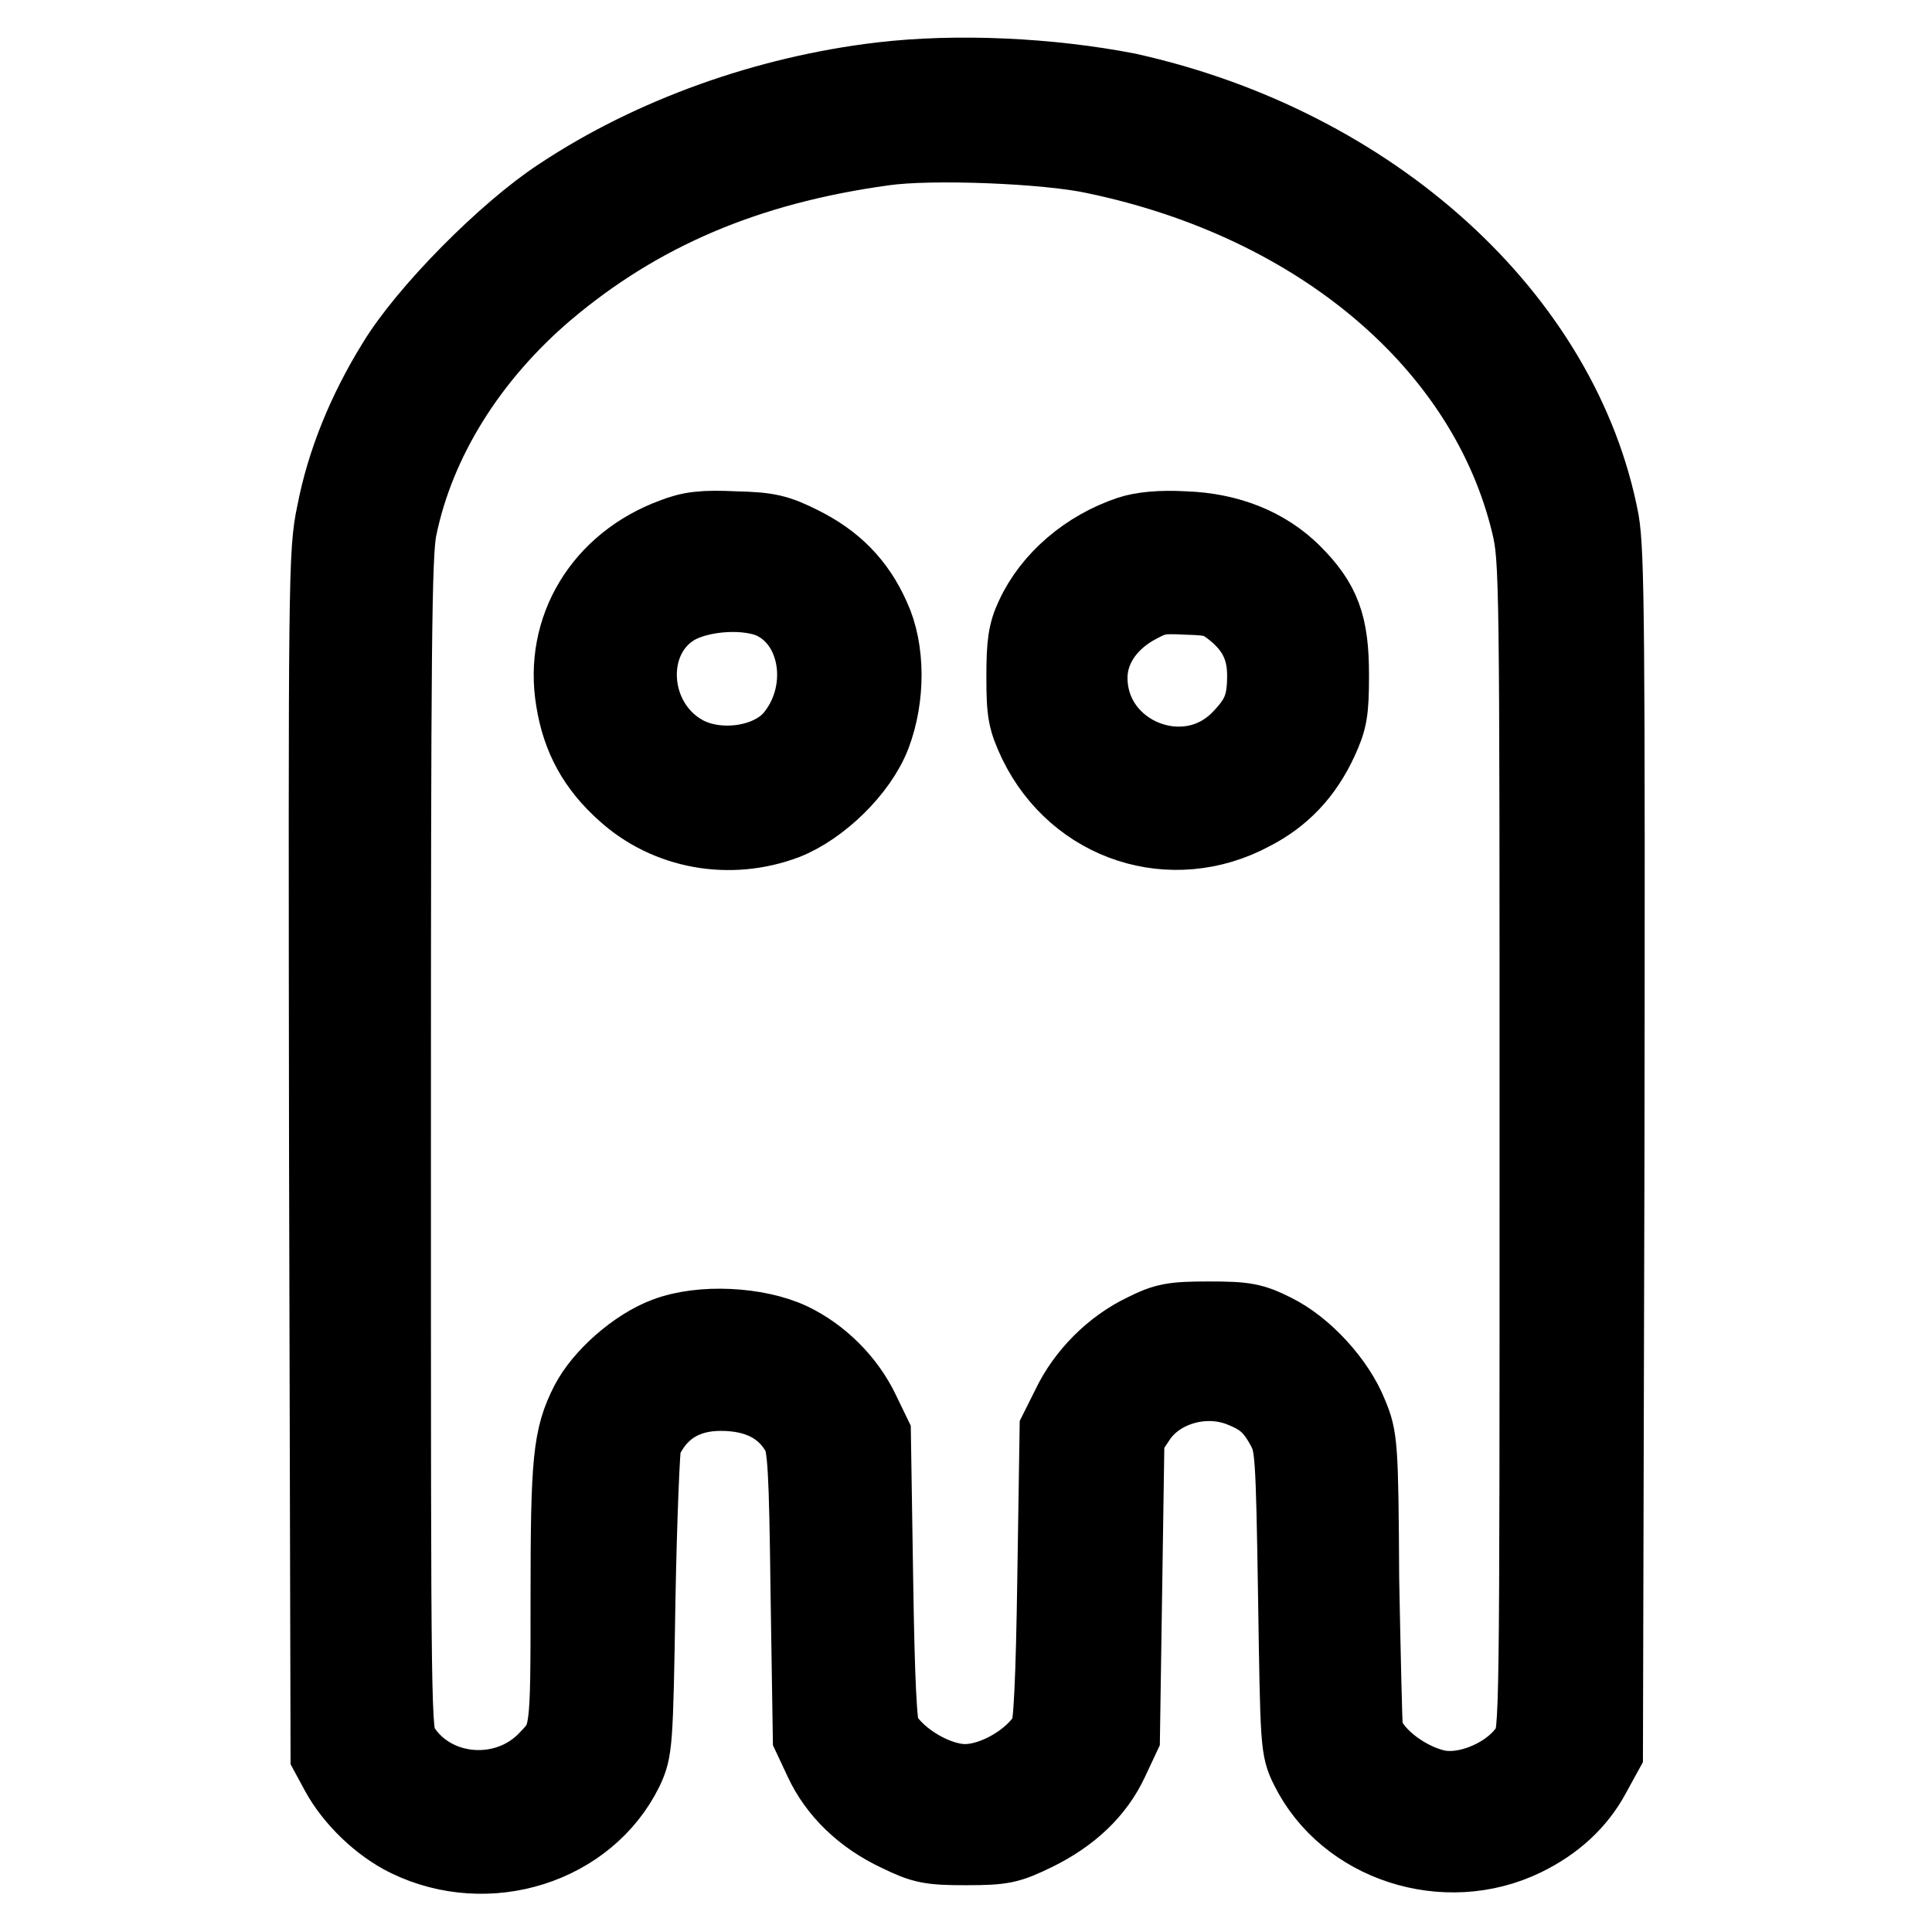 <?xml version="1.0" encoding="utf-8"?>
<!-- Svg Vector Icons : http://www.onlinewebfonts.com/icon -->
<!DOCTYPE svg PUBLIC "-//W3C//DTD SVG 1.1//EN" "http://www.w3.org/Graphics/SVG/1.1/DTD/svg11.dtd">
<svg version="1.1" xmlns="http://www.w3.org/2000/svg" xmlns:xlink="http://www.w3.org/1999/xlink" x="0px" y="0px" viewBox="0 0 256 256" enable-background="new 0 0 256 256" xml:space="preserve">
<g><g><g><path stroke-width="10" fill-opacity="0" stroke="#000000"  d="M116.7,10.6c-15.1,1.8-30.3,7.2-42.5,15.3C67,30.6,56.4,41.3,52.3,48.1c-3.9,6.3-6.7,13.1-8,19.9c-1.1,5.1-1.1,8.5-1,84.9l0.2,79.6l1.3,2.4c1.9,3.5,5.5,7,9.2,8.8c10.7,5.2,23.9,1,28.9-9.2c1.2-2.6,1.3-3.2,1.6-22.5c0.2-10.9,0.6-20.3,0.8-20.9c1.9-4.3,5.4-6.5,10.2-6.5c4.9,0,8.4,1.8,10.4,5.4c0.8,1.5,1,4.5,1.2,20.9l0.3,19.2l1.5,3.2c1.9,4.1,5.4,7.5,10.1,9.7c3.3,1.6,4.2,1.8,9,1.8c4.9,0,5.7-0.2,9.2-1.9c4.7-2.3,8.1-5.5,10-9.6l1.5-3.2l0.3-19.9l0.3-19.9l1.6-2.4c2.8-4.1,8.9-5.8,13.8-3.7c2.7,1.1,4,2.3,5.5,5.1c1.1,2.1,1.2,3.2,1.5,22.3c0.3,19.6,0.3,20.1,1.6,22.7c5,10.1,18.2,14.4,28.7,9.3c4.1-2,7.1-4.8,9-8.3l1.7-3.1l0.2-79.2c0.1-70,0-79.7-0.7-83.9c-5.1-27-30.3-49.9-62.8-57.1C139.1,10,126.8,9.4,116.7,10.6z M145.1,20.7c29.7,6.2,51.8,25,57.5,48.8c1.1,4.6,1.1,6.8,1.1,82.4c0,76.6,0,77.7-1.1,79.5c-2.3,3.8-8.3,6.4-12.4,5.4c-4.2-1-8.7-4.6-9.3-7.6c-0.1-0.7-0.3-9.7-0.5-19.9c-0.1-17.9-0.2-18.8-1.5-21.9c-1.7-4.3-6-9-10.1-11c-2.8-1.4-3.8-1.6-8.6-1.6s-5.8,0.2-8.6,1.6c-4.2,2-7.9,5.7-9.9,9.9l-1.6,3.2l-0.3,19.5c-0.2,13.6-0.5,19.9-1,20.7c-2,3.5-7.1,6.4-10.9,6.4s-8.9-3-10.9-6.4c-0.5-0.8-0.8-7-1-20.4l-0.3-19.2l-1.5-3.1c-1.9-4-5.4-7.5-9.4-9.4c-4.5-2.1-11.9-2.5-16.6-0.7c-4,1.5-8.5,5.5-10.3,9c-2.3,4.5-2.6,7.6-2.6,25.8c0,18.2,0,18.4-2.8,21.3c-5.4,5.8-15.2,5-19.3-1.6c-1.1-1.8-1.1-2.9-1.1-79.6c0-66.6,0.1-78.4,0.8-81.8c2.4-11.7,9.4-22.8,19.5-31.4c12.3-10.4,26.5-16.5,44.7-19C123.3,18.7,138.8,19.3,145.1,20.7z"/><path stroke-width="10" fill-opacity="0" stroke="#000000"  d="M89.2,71c-9.5,3.5-14.8,12.3-13.2,21.8c0.8,5,2.9,8.8,6.7,12.2c5.7,5.2,14,6.7,21.4,3.9c4.6-1.8,9.8-6.8,11.6-11.5c1.9-5,1.9-11.3-0.1-15.6c-2-4.5-5-7.5-9.4-9.7c-3.2-1.6-4.4-1.9-8.8-2C93.2,69.9,91.5,70.1,89.2,71z M102.6,79.8c6.1,3.1,7.2,12.3,2.3,18c-3.1,3.5-9.8,4.4-14.2,2c-7.4-4.1-8.1-15-1.4-19.2C92.7,78.5,99.2,78.1,102.6,79.8z"/><path stroke-width="10" fill-opacity="0" stroke="#000000"  d="M149.7,70.7c-5.7,1.9-10.5,6-12.8,11c-1,2.1-1.2,3.7-1.2,8c0,4.8,0.2,5.7,1.6,8.7c5.3,10.9,18,15,28.6,9.3c4.1-2.1,7-5.2,9-9.5c1.3-2.8,1.5-3.9,1.5-8.8c0-6.6-1.1-9.6-5-13.5c-3.6-3.6-8.6-5.6-14.4-5.8C153.7,69.9,151.2,70.2,149.7,70.7z M163.5,81c2.8,2.3,4.1,4.9,4.1,8.5c0,3.8-0.7,5.6-3.3,8.3c-7.1,7.4-19.9,2.2-19.9-8c0-3.6,2.1-7,5.8-9.2c2.7-1.5,3.3-1.7,7-1.5C160.8,79.2,161.5,79.4,163.5,81z"/></g></g></g>
</svg>